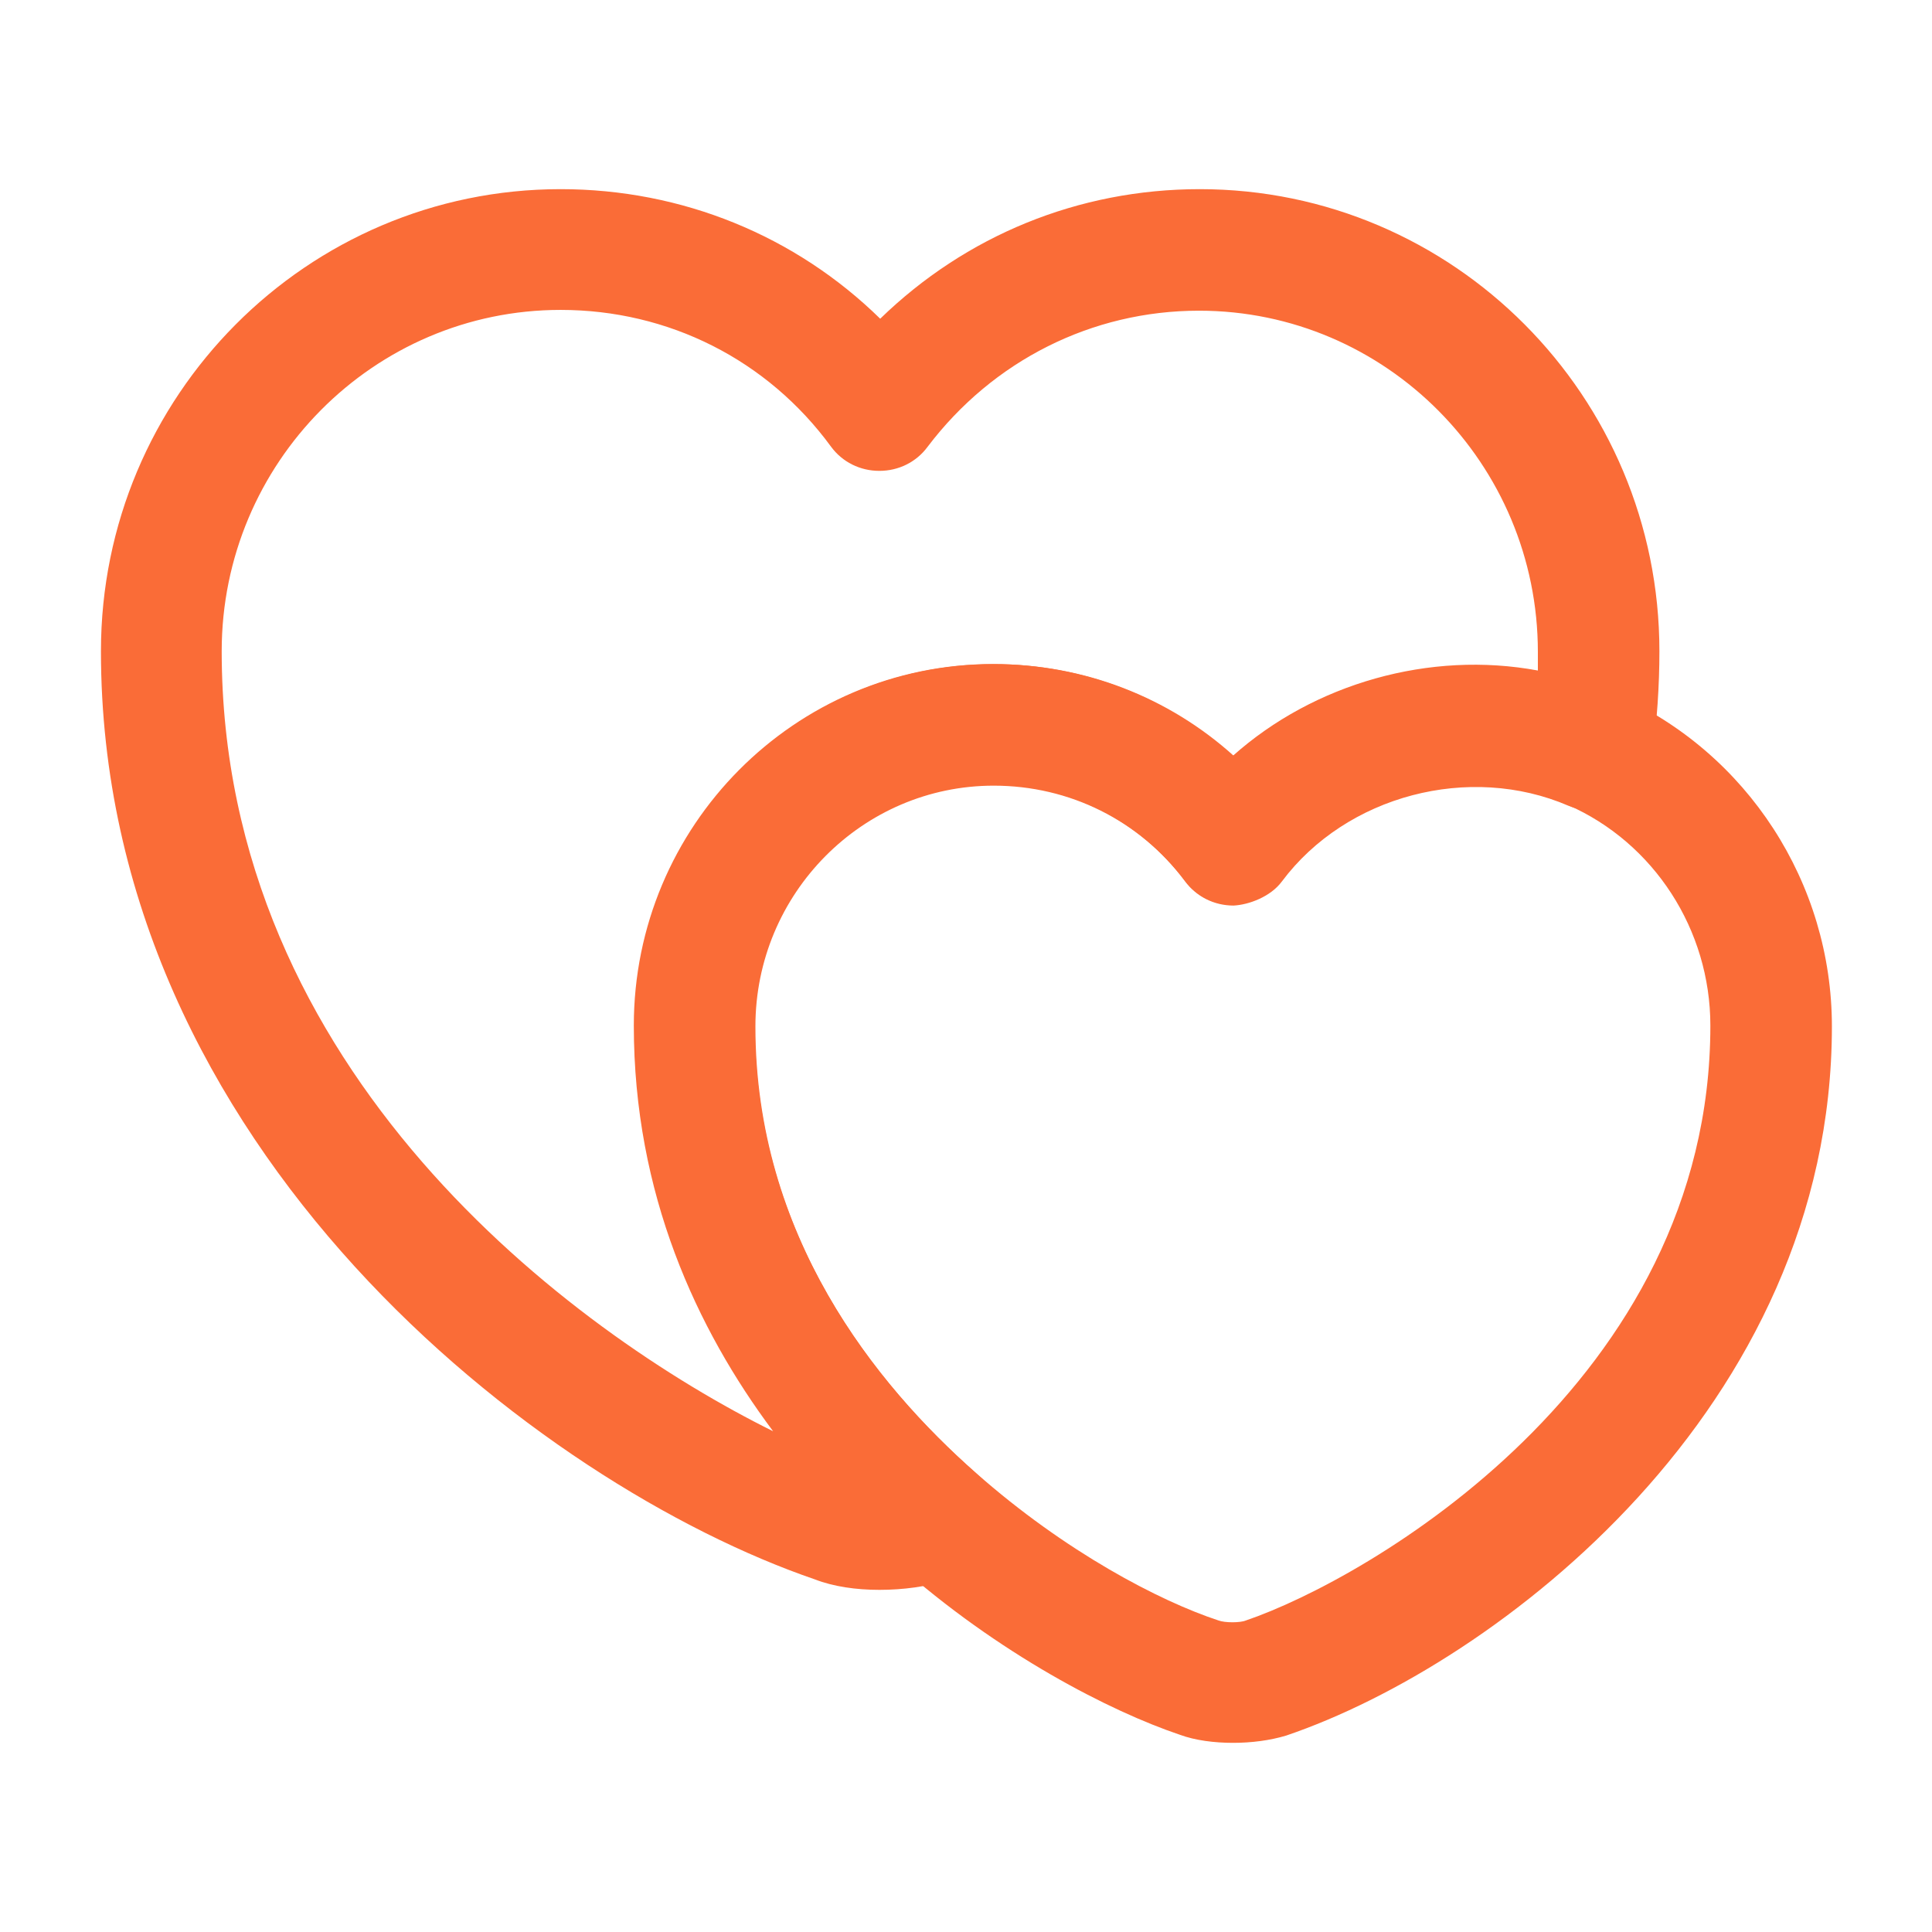 <svg width="32" height="32" viewBox="0 0 32 32" fill="none" xmlns="http://www.w3.org/2000/svg">
<path d="M14.565 26.333C14.179 26.333 13.805 26.279 13.498 26.16C8.939 24.599 1.672 19.026 1.672 10.786C1.672 6.559 5.085 3.133 9.285 3.133C11.299 3.133 13.178 3.906 14.579 5.279C15.992 3.906 17.858 3.133 19.872 3.133C24.072 3.133 27.485 6.559 27.485 10.786C27.485 11.36 27.445 11.946 27.365 12.546C27.325 12.853 27.139 13.133 26.872 13.293C26.605 13.453 26.272 13.466 25.979 13.346C24.339 12.639 22.299 13.173 21.232 14.6C21.045 14.853 20.685 14.986 20.432 14.999C20.112 14.999 19.819 14.853 19.632 14.6C18.872 13.586 17.712 13.013 16.459 13.013C14.285 13.013 12.512 14.8 12.512 17C12.512 20.466 14.498 22.933 16.178 24.413C16.419 24.626 16.538 24.933 16.512 25.253C16.485 25.573 16.312 25.853 16.032 26.026C15.885 26.106 15.765 26.16 15.698 26.173C15.352 26.279 14.965 26.333 14.565 26.333ZM9.285 5.133C6.192 5.133 3.672 7.666 3.672 10.786C3.672 17.759 9.472 22.053 12.805 23.706C11.539 22.013 10.498 19.773 10.498 16.986C10.498 13.68 13.165 10.999 16.445 10.999C17.939 10.999 19.338 11.546 20.419 12.52C21.765 11.319 23.685 10.773 25.472 11.106C25.472 10.999 25.472 10.893 25.472 10.8C25.472 7.679 22.952 5.146 19.859 5.146C18.085 5.146 16.445 5.973 15.365 7.399C15.178 7.653 14.885 7.799 14.565 7.799C14.245 7.799 13.952 7.653 13.765 7.399C12.712 5.959 11.072 5.133 9.285 5.133Z" fill="#FA6C37"/>
<path d="M20.422 28.867C20.116 28.867 19.796 28.827 19.542 28.733C18.396 28.347 16.542 27.4 14.849 25.893C12.876 24.147 10.516 21.187 10.516 16.987C10.516 13.68 13.182 11 16.462 11C17.956 11 19.356 11.547 20.436 12.52C22.116 11.013 24.676 10.587 26.782 11.507C28.942 12.467 30.342 14.627 30.342 17C30.342 23.32 24.796 27.56 21.302 28.747C21.036 28.827 20.729 28.867 20.422 28.867ZM16.449 13C14.276 13 12.502 14.787 12.502 16.987C12.502 20.453 14.489 22.92 16.169 24.4C17.649 25.707 19.209 26.52 20.182 26.84C20.289 26.88 20.542 26.88 20.636 26.84C22.636 26.16 28.329 22.893 28.329 16.987C28.329 15.4 27.396 13.96 25.969 13.333C24.356 12.627 22.289 13.16 21.222 14.587C21.036 14.84 20.676 14.973 20.422 14.987C20.102 14.987 19.809 14.84 19.622 14.587C18.862 13.573 17.702 13 16.449 13Z" fill="#FA6C37"/>
</svg>
